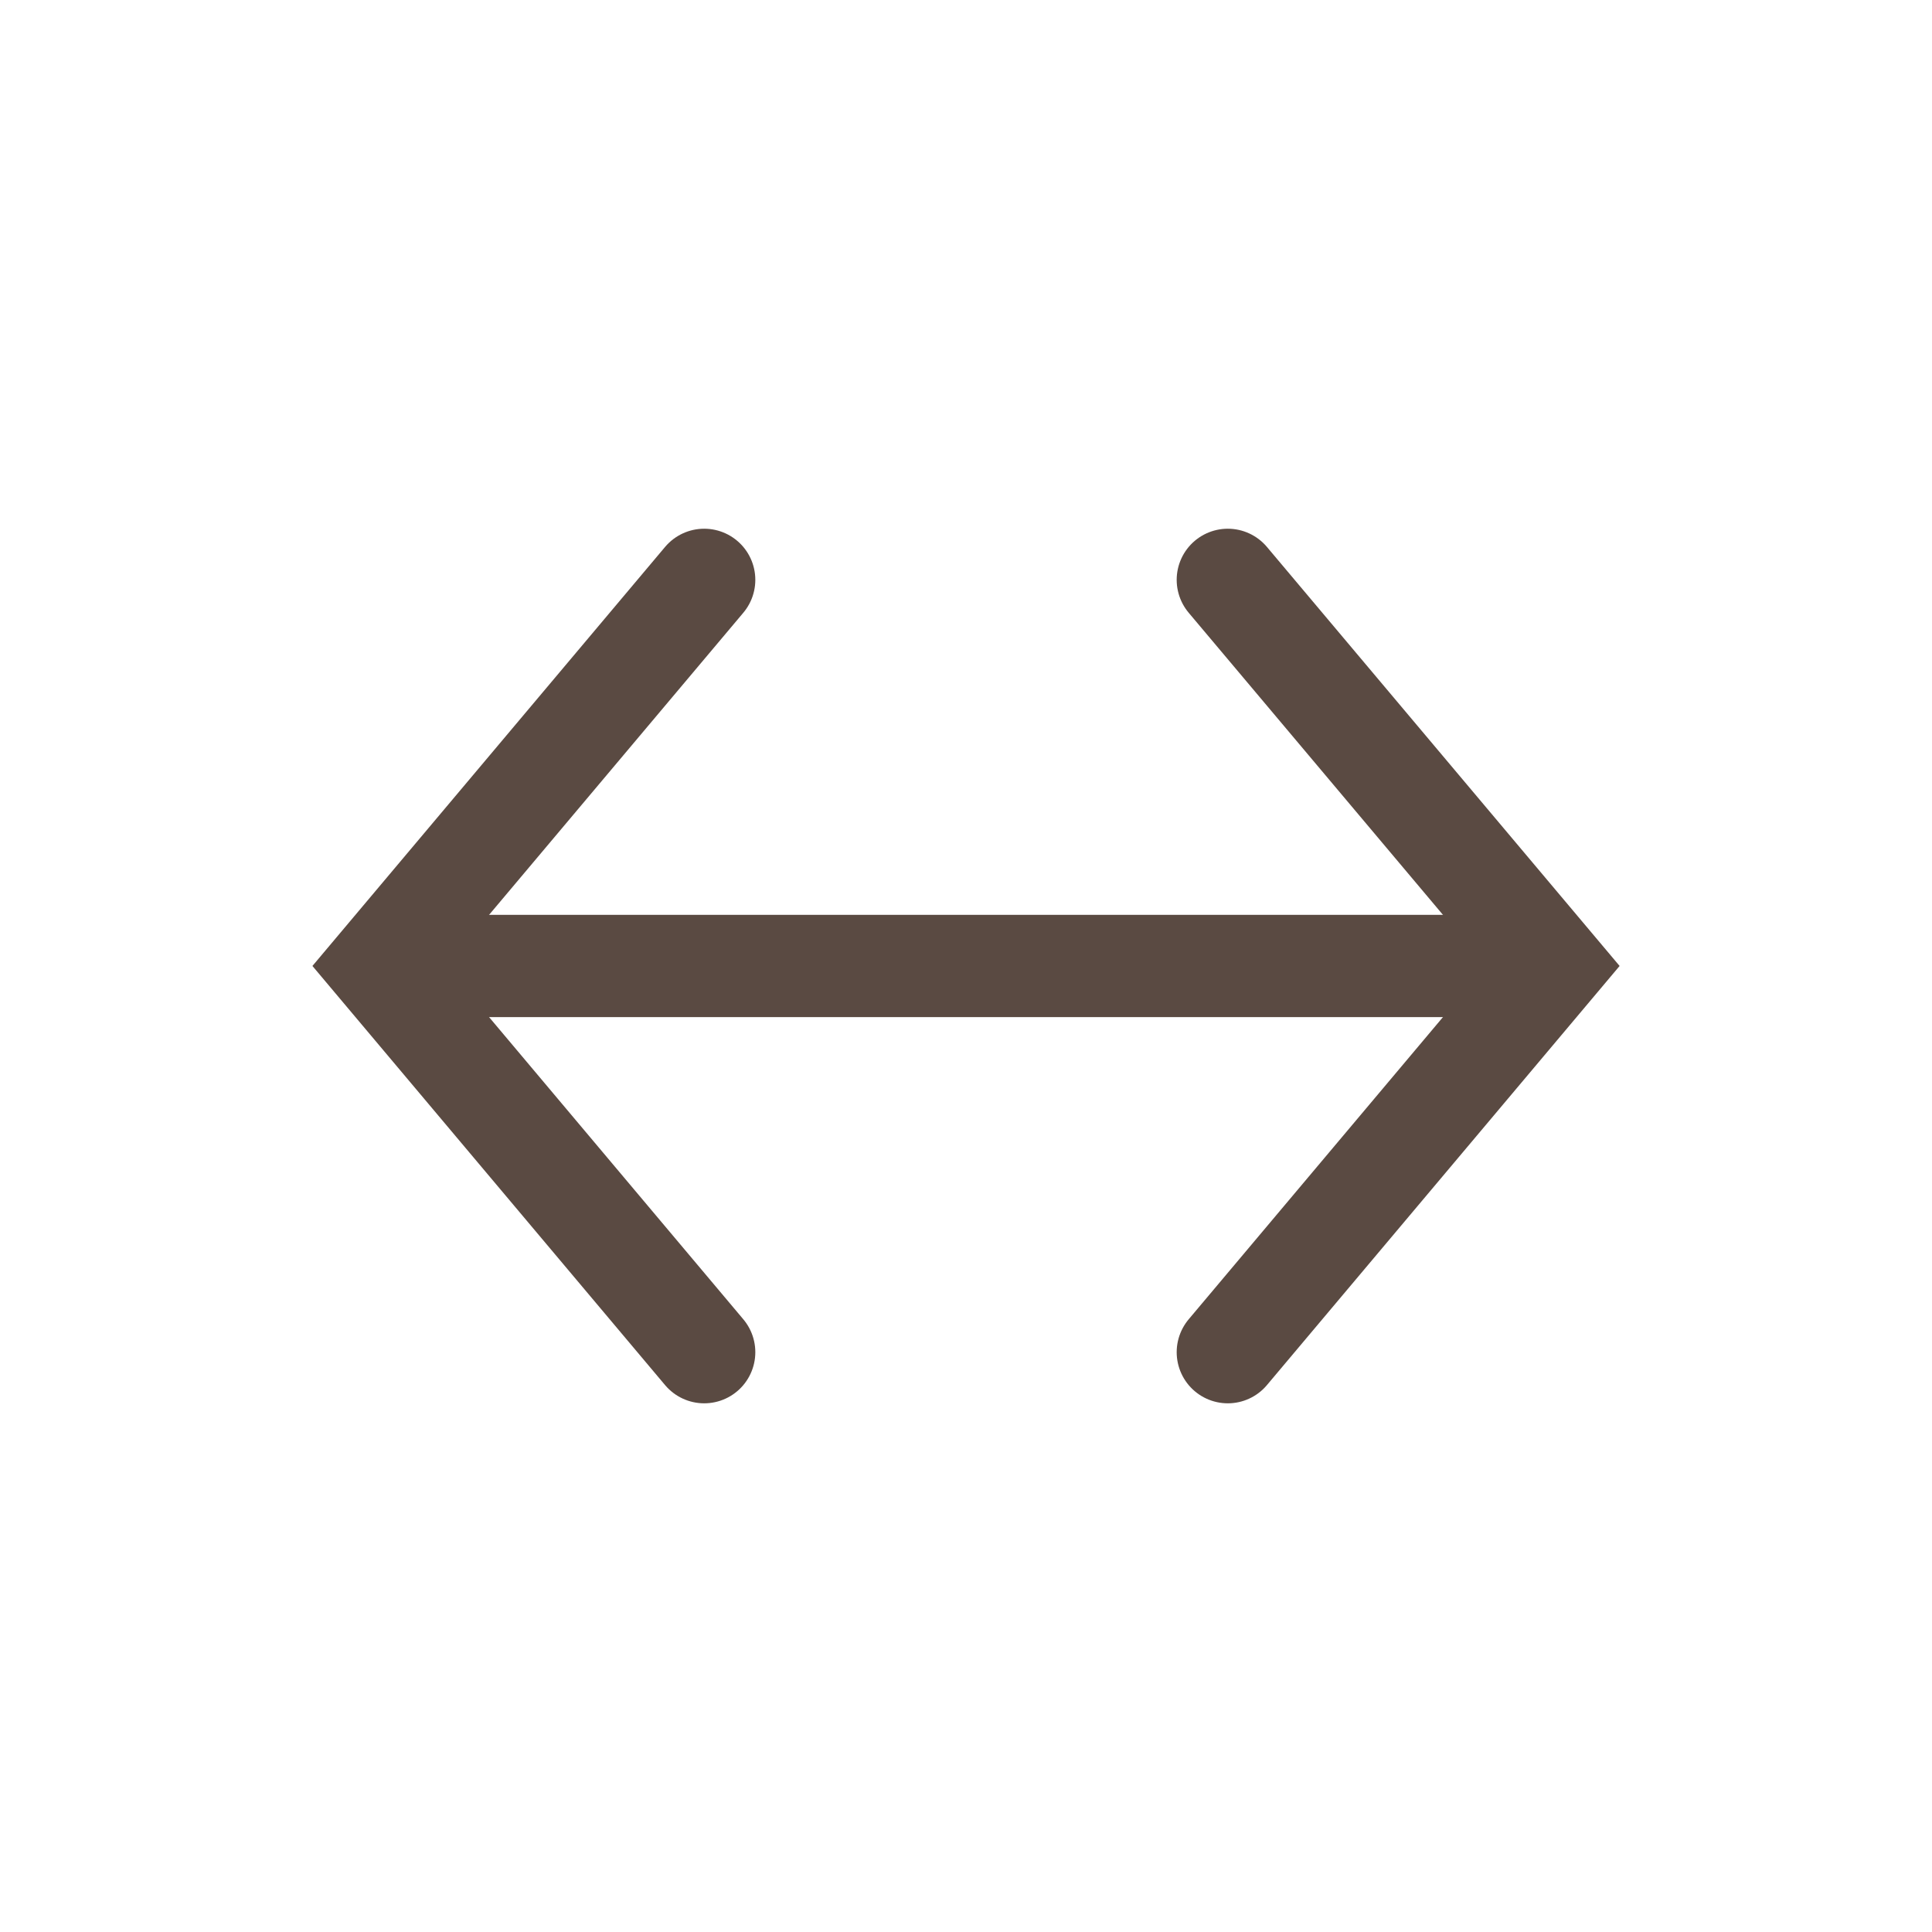 <?xml version="1.0" encoding="utf-8"?>
<!-- Generator: Adobe Illustrator 16.0.0, SVG Export Plug-In . SVG Version: 6.00 Build 0)  -->
<!DOCTYPE svg PUBLIC "-//W3C//DTD SVG 1.1//EN" "http://www.w3.org/Graphics/SVG/1.1/DTD/svg11.dtd">
<svg version="1.1" id="Layer_1" xmlns="http://www.w3.org/2000/svg" xmlns:xlink="http://www.w3.org/1999/xlink" x="0px" y="0px"
	 width="56.69px" height="56.69px" viewBox="0 0 56.69 56.69" enable-background="new 0 0 56.69 56.69" xml:space="preserve">
<g>
	<polyline fill="none" stroke="#5A4A42" stroke-width="3" stroke-linecap="round" points="36.027,39.677 45.563,28.344 
		36.027,17.014 	"/>
	<polyline fill="none" stroke="#5A4A42" stroke-width="3" stroke-linecap="round" points="20.663,39.677 11.128,28.344 
		20.663,17.014 	"/>
	<line fill="none" stroke="#5A4A42" stroke-width="3" stroke-linecap="round" x1="45.449" y1="28.344" x2="11.583" y2="28.344"/>
</g>
</svg>
